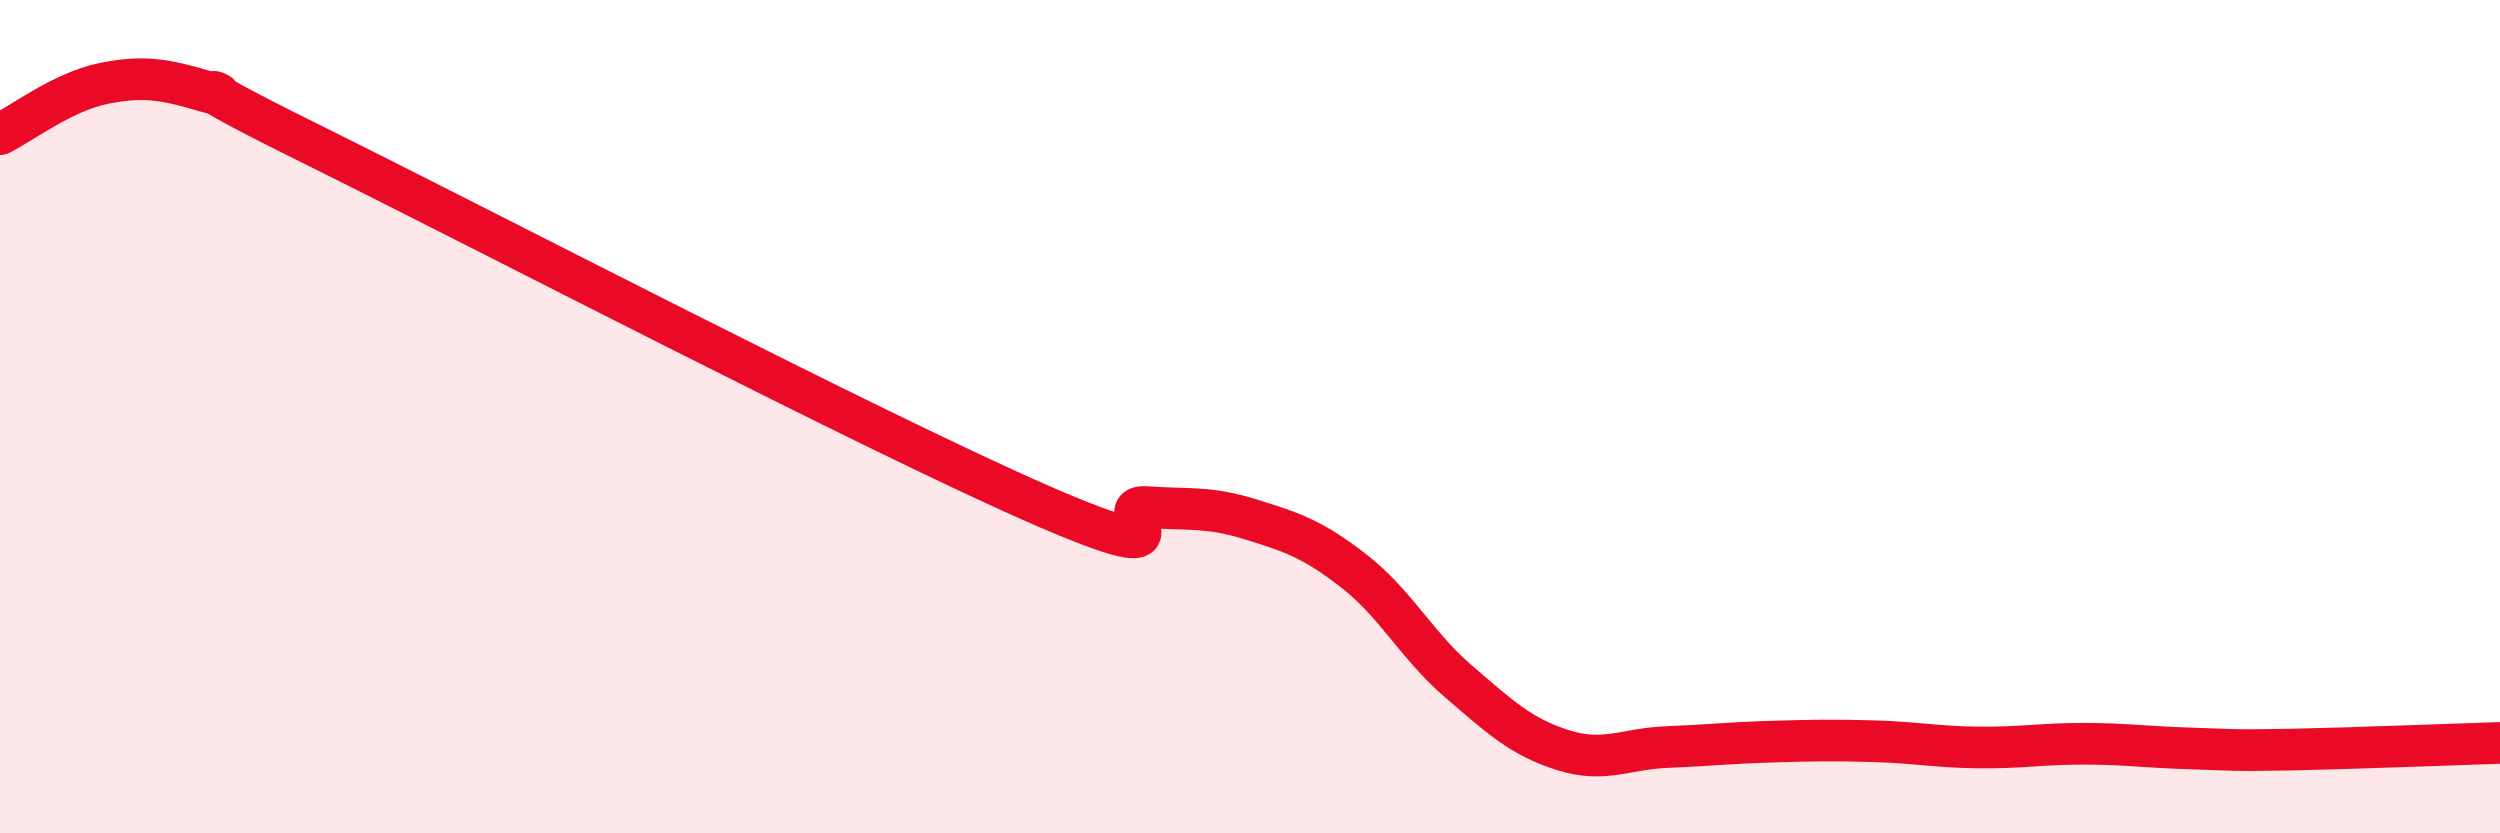 
    <svg width="60" height="20" viewBox="0 0 60 20" xmlns="http://www.w3.org/2000/svg">
      <path
        d="M 0,3.22 C 0.5,2.98 1.5,2.2 2.5,2 C 3.5,1.8 4,1.92 5,2.21 C 6,2.5 3.5,1.49 7.5,3.47 C 11.5,5.45 21,10.39 25,12.13 C 29,13.87 26.5,12.1 27.5,12.17 C 28.5,12.24 29,12.15 30,12.46 C 31,12.77 31.5,12.93 32.5,13.71 C 33.5,14.49 34,15.49 35,16.35 C 36,17.21 36.5,17.68 37.5,18 C 38.5,18.32 39,17.97 40,17.93 C 41,17.89 41.5,17.83 42.5,17.8 C 43.5,17.77 44,17.76 45,17.79 C 46,17.82 46.5,17.93 47.5,17.94 C 48.5,17.95 49,17.85 50,17.85 C 51,17.85 51.5,17.93 52.5,17.96 C 53.5,17.99 53.5,18.02 55,17.99 C 56.5,17.96 59,17.86 60,17.83L60 20L0 20Z"
        fill="#EB0A25"
        opacity="0.1"
        stroke-linecap="round"
        stroke-linejoin="round"
      />
      <path
        d="M 0,3.22 C 0.5,2.98 1.5,2.2 2.5,2 C 3.5,1.8 4,1.92 5,2.21 C 6,2.5 3.5,1.49 7.5,3.47 C 11.5,5.45 21,10.39 25,12.13 C 29,13.87 26.5,12.1 27.5,12.17 C 28.5,12.24 29,12.15 30,12.46 C 31,12.77 31.5,12.93 32.5,13.71 C 33.5,14.49 34,15.49 35,16.35 C 36,17.21 36.5,17.68 37.5,18 C 38.5,18.32 39,17.97 40,17.93 C 41,17.89 41.5,17.83 42.5,17.8 C 43.5,17.77 44,17.76 45,17.79 C 46,17.82 46.5,17.93 47.5,17.94 C 48.5,17.95 49,17.85 50,17.85 C 51,17.85 51.5,17.93 52.5,17.96 C 53.5,17.99 53.5,18.02 55,17.99 C 56.5,17.96 59,17.86 60,17.83"
        stroke="#EB0A25"
        stroke-width="1"
        fill="none"
        stroke-linecap="round"
        stroke-linejoin="round"
      />
    </svg>
  